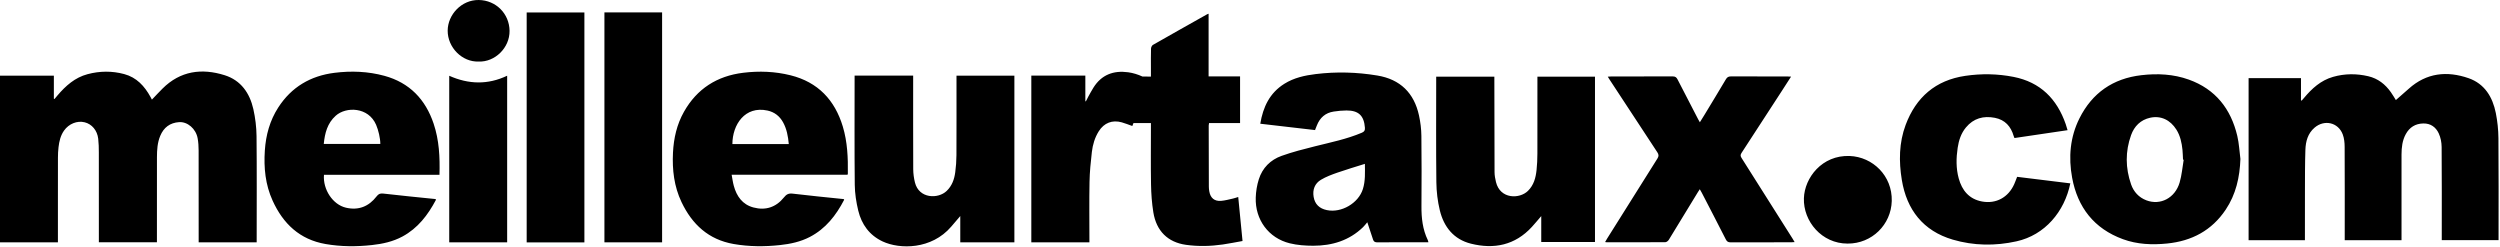 <?xml version="1.0" encoding="UTF-8"?>
<svg width="182px" height="18px" viewBox="0 0 182 18" version="1.1" xmlns="http://www.w3.org/2000/svg" xmlns:xlink="http://www.w3.org/1999/xlink">
    <!-- Generator: Sketch 63.1 (92452) - https://sketch.com -->
    <title>MeilleurTaux</title>
    <desc>Created with Sketch.</desc>
    <g id="Symbols" stroke="none" stroke-width="1" fill="none" fill-rule="evenodd">
        <g id="01_logos-/-Clients-/-MeilleurTaux-/-Black" transform="translate(-1, -41)" fill="#000000">
            <path d="M58.424,51.487 C58.371,50.918 58.275,50.388 58.007,49.903 C57.758,49.453 57.379,49.158 56.875,49.048 C55.231,48.691 54.321,50.074 54.318,51.487 L58.424,51.487 Z M67.478,46.506 L67.478,46.758 C67.478,48.943 67.473,51.129 67.483,53.314 C67.485,53.638 67.53,53.968 67.607,54.282 C67.902,55.473 69.297,55.495 69.916,54.902 C70.308,54.527 70.472,54.055 70.541,53.547 C70.597,53.134 70.627,52.716 70.629,52.3 C70.638,50.455 70.633,48.611 70.633,46.766 L70.633,46.509 L74.847,46.509 L74.847,58.641 L70.908,58.641 L70.908,56.728 C70.665,57.013 70.458,57.255 70.251,57.497 C68.815,59.177 66.499,59.159 65.257,58.578 C64.292,58.126 63.723,57.334 63.48,56.33 C63.333,55.72 63.234,55.083 63.227,54.457 C63.199,51.861 63.215,49.264 63.215,46.668 L63.215,46.506 L67.478,46.506 Z M58.555,46.482 C60.551,46.98 61.775,48.283 62.357,50.214 C62.694,51.332 62.741,52.486 62.723,53.644 C62.722,53.664 62.712,53.683 62.701,53.719 L54.263,53.719 C54.317,54.006 54.35,54.271 54.42,54.526 C54.628,55.29 55.049,55.889 55.848,56.103 C56.733,56.34 57.496,56.089 58.071,55.372 C58.249,55.149 58.407,55.061 58.706,55.097 C59.938,55.247 61.175,55.363 62.41,55.492 C62.422,55.493 62.433,55.504 62.445,55.51 C62.448,55.523 62.457,55.54 62.453,55.549 C61.868,56.676 61.111,57.649 59.955,58.25 C59.278,58.602 58.542,58.76 57.789,58.841 C56.66,58.963 55.533,58.959 54.411,58.764 C52.581,58.445 51.386,57.334 50.615,55.713 C50.073,54.574 49.931,53.359 49.993,52.113 C50.046,51.064 50.272,50.06 50.792,49.139 C51.74,47.46 53.2,46.531 55.104,46.298 C56.262,46.156 57.42,46.198 58.555,46.482 Z M28.986,46.52 C30.818,47.021 31.976,48.237 32.569,50.005 C32.971,51.201 33.032,52.443 32.994,53.727 L24.585,53.727 C24.498,54.792 25.225,55.895 26.182,56.119 C27.096,56.333 27.848,56.035 28.415,55.298 C28.55,55.123 28.668,55.065 28.896,55.091 C30.15,55.237 31.407,55.358 32.663,55.487 C32.684,55.489 32.704,55.496 32.727,55.501 C32.729,55.522 32.738,55.546 32.73,55.561 C32.15,56.655 31.417,57.615 30.299,58.218 C29.608,58.59 28.852,58.756 28.078,58.84 C26.949,58.963 25.822,58.96 24.7,58.765 C22.816,58.438 21.611,57.284 20.847,55.608 C20.318,54.447 20.196,53.215 20.28,51.956 C20.354,50.835 20.642,49.778 21.257,48.825 C22.218,47.335 23.608,46.519 25.351,46.301 C26.572,46.149 27.793,46.194 28.986,46.52 Z M109.789,46.581 L109.789,46.881 L109.789,46.881 C109.792,49.096 109.792,51.311 109.803,53.526 C109.804,53.769 109.849,54.016 109.907,54.253 C110.213,55.508 111.623,55.497 112.234,54.897 C112.661,54.477 112.8,53.946 112.861,53.386 C112.905,52.988 112.92,52.585 112.922,52.184 C112.928,50.42 112.924,48.657 112.924,46.893 L112.924,46.581 L117.115,46.581 L117.115,58.617 L113.203,58.617 L113.203,56.731 C112.947,57.028 112.741,57.28 112.521,57.519 C111.299,58.85 109.771,59.162 108.083,58.739 C106.833,58.426 106.11,57.52 105.818,56.309 C105.658,55.646 105.575,54.95 105.567,54.267 C105.538,51.766 105.555,49.264 105.555,46.762 L105.555,46.581 L109.789,46.581 Z M88.986,41.998 L88.986,46.563 L91.277,46.563 L91.277,49.96 L89.018,49.96 C89.008,50.033 88.994,50.087 88.994,50.141 C88.996,51.625 88.999,53.11 89.004,54.595 C89.004,54.709 89.017,54.824 89.037,54.937 C89.12,55.414 89.412,55.663 89.896,55.623 C90.188,55.599 90.476,55.517 90.764,55.454 C90.882,55.428 90.996,55.385 91.143,55.341 C91.247,56.407 91.349,57.455 91.456,58.546 C90.966,58.633 90.493,58.73 90.016,58.799 C89.125,58.928 88.229,58.948 87.335,58.823 C86.024,58.639 85.184,57.824 84.963,56.458 C84.855,55.789 84.807,55.106 84.795,54.429 C84.77,53.051 84.787,51.673 84.787,50.295 L84.787,49.96 L83.517,49.959 C83.489,50.031 83.461,50.102 83.433,50.173 C83.167,50.08 82.923,49.979 82.67,49.908 C81.974,49.711 81.378,49.945 80.992,50.554 C80.7,51.016 80.55,51.534 80.487,52.065 C80.402,52.789 80.331,53.518 80.317,54.246 C80.291,55.63 80.309,57.015 80.309,58.4 L80.309,58.64 L76.08,58.64 L76.08,46.504 L80.013,46.504 L80.013,48.37 C80.026,48.373 80.039,48.375 80.052,48.378 C80.111,48.263 80.165,48.147 80.228,48.035 C80.349,47.816 80.468,47.595 80.6,47.383 C81.189,46.44 82.061,46.116 83.132,46.261 C83.494,46.311 83.838,46.42 84.174,46.573 L84.787,46.575 L84.787,45.942 C84.787,45.475 84.78,45.007 84.794,44.54 C84.797,44.446 84.858,44.312 84.934,44.268 C86.246,43.518 87.564,42.779 88.881,42.038 C88.902,42.026 88.927,42.02 88.986,41.998 Z M101.265,46.497 C102.936,46.773 103.948,47.768 104.304,49.409 C104.409,49.894 104.471,50.397 104.477,50.893 C104.498,52.6 104.493,54.307 104.482,56.013 C104.476,56.868 104.566,57.698 104.944,58.479 C104.964,58.521 104.97,58.571 104.988,58.639 L104.062,58.639 C103.132,58.639 102.202,58.634 101.272,58.643 C101.105,58.644 101.008,58.597 100.958,58.441 C100.827,58.039 100.693,57.639 100.54,57.179 C100.441,57.294 100.345,57.425 100.23,57.537 C99.221,58.515 97.974,58.889 96.606,58.89 C96.035,58.89 95.448,58.848 94.897,58.713 C93.352,58.335 92.364,56.991 92.418,55.38 C92.433,54.935 92.507,54.478 92.641,54.055 C92.903,53.224 93.488,52.637 94.3,52.347 C95.093,52.063 95.916,51.854 96.735,51.649 C97.882,51.361 99.044,51.128 100.14,50.663 C100.321,50.585 100.381,50.498 100.366,50.3 C100.302,49.426 99.909,49.04 99.027,49.042 C98.717,49.043 98.404,49.075 98.096,49.121 C97.488,49.212 97.089,49.569 96.867,50.133 C96.825,50.239 96.784,50.344 96.734,50.469 C95.408,50.315 94.088,50.162 92.748,50.007 C92.951,48.792 93.428,47.772 94.5,47.1 C95.202,46.66 95.988,46.49 96.789,46.392 C98.284,46.209 99.78,46.251 101.265,46.497 Z M147.586,46.597 C149.544,46.982 150.745,48.203 151.384,50.037 C151.43,50.167 151.465,50.301 151.519,50.477 C150.218,50.67 148.94,50.859 147.653,51.049 C147.631,50.993 147.609,50.95 147.596,50.904 C147.394,50.201 146.967,49.722 146.227,49.577 C145.396,49.416 144.677,49.608 144.121,50.277 C143.763,50.709 143.6,51.218 143.518,51.762 C143.407,52.507 143.394,53.252 143.593,53.982 C143.832,54.862 144.352,55.495 145.291,55.669 C146.32,55.859 147.207,55.366 147.635,54.407 C147.711,54.237 147.773,54.06 147.847,53.873 C149.143,54.032 150.429,54.191 151.718,54.349 C151.297,56.407 149.87,58.111 147.802,58.569 C146.252,58.913 144.682,58.893 143.162,58.445 C141.007,57.81 139.811,56.276 139.453,54.102 C139.231,52.755 139.246,51.39 139.73,50.095 C140.481,48.086 141.907,46.838 144.076,46.521 C145.249,46.35 146.422,46.368 147.586,46.597 Z M160.346,46.795 C162.294,47.494 163.41,48.931 163.875,50.896 C164.005,51.442 164.029,52.012 164.102,52.572 C164.055,53.901 163.777,55.15 163.03,56.265 C162.015,57.781 160.558,58.549 158.764,58.728 C157.673,58.837 156.587,58.793 155.55,58.413 C153.449,57.643 152.247,56.095 151.85,53.934 C151.578,52.451 151.699,50.983 152.385,49.614 C153.311,47.765 154.825,46.714 156.887,46.474 C158.06,46.337 159.226,46.393 160.346,46.795 Z M135.659,52.356 C137.333,52.421 138.767,53.796 138.72,55.631 C138.676,57.344 137.281,58.743 135.508,58.733 C133.626,58.739 132.269,57.113 132.324,55.431 C132.372,53.946 133.637,52.279 135.659,52.356 Z M43.544,41.908 L43.544,58.648 L39.342,58.648 L39.342,41.908 L43.544,41.908 Z M122.769,46.562 C122.954,46.561 123.045,46.623 123.125,46.781 C123.62,47.752 124.125,48.719 124.627,49.686 C124.661,49.751 124.699,49.812 124.75,49.901 C124.874,49.701 124.987,49.523 125.097,49.342 C125.615,48.485 126.136,47.631 126.646,46.77 C126.737,46.616 126.837,46.561 127.017,46.562 C128.383,46.571 129.75,46.567 131.116,46.567 C131.195,46.567 131.274,46.574 131.389,46.579 C131.141,46.963 130.912,47.32 130.682,47.675 C129.717,49.163 128.755,50.651 127.783,52.134 C127.689,52.277 127.702,52.368 127.786,52.502 C129.026,54.456 130.261,56.412 131.497,58.369 C131.543,58.443 131.587,58.52 131.649,58.624 C131.542,58.63 131.464,58.638 131.387,58.638 C129.921,58.639 128.456,58.635 126.99,58.643 C126.807,58.644 126.719,58.585 126.637,58.423 C126.062,57.29 125.475,56.163 124.891,55.034 C124.85,54.954 124.803,54.878 124.745,54.775 C124.691,54.859 124.647,54.923 124.606,54.989 C123.902,56.146 123.201,57.303 122.49,58.456 C122.44,58.537 122.324,58.63 122.238,58.631 C120.814,58.641 119.39,58.638 117.966,58.638 C117.936,58.638 117.906,58.629 117.851,58.621 C117.91,58.521 117.955,58.437 118.006,58.356 C119.223,56.417 120.437,54.475 121.661,52.54 C121.771,52.367 121.762,52.251 121.653,52.085 C120.486,50.319 119.327,48.547 118.166,46.776 C118.13,46.722 118.098,46.666 118.046,46.582 C118.146,46.576 118.222,46.567 118.299,46.567 C119.789,46.567 121.279,46.571 122.769,46.562 Z M37.921,46.513 L37.921,58.642 L33.704,58.642 L33.704,46.516 C35.112,47.143 36.513,47.183 37.921,46.513 Z M49.201,41.901 L49.201,58.64 L45.002,58.64 L45.002,41.901 L49.201,41.901 Z M17.357,46.476 C18.537,46.847 19.182,47.778 19.444,48.944 C19.587,49.584 19.669,50.25 19.676,50.905 C19.702,53.411 19.686,55.917 19.686,58.423 L19.686,58.641 L15.463,58.641 L15.463,58.368 C15.463,56.231 15.466,54.094 15.46,51.957 C15.459,51.66 15.442,51.358 15.388,51.065 C15.261,50.37 14.649,49.85 14.04,49.891 C13.374,49.936 12.921,50.279 12.667,50.886 C12.458,51.384 12.428,51.914 12.426,52.443 C12.421,54.42 12.424,56.397 12.424,58.374 L12.424,58.638 L8.197,58.638 L8.197,58.405 C8.197,56.303 8.199,54.201 8.195,52.098 C8.195,51.765 8.188,51.43 8.15,51.099 C8.08,50.492 7.687,50.032 7.164,49.903 C6.616,49.767 6.015,50.009 5.663,50.505 C5.405,50.869 5.311,51.289 5.26,51.72 C5.23,51.975 5.218,52.233 5.218,52.49 L5.216,55.435 L5.216,55.435 L5.216,58.64 L1,58.64 L1,46.51 L4.921,46.51 L4.921,48.188 L4.968,48.207 C5.041,48.119 5.113,48.03 5.188,47.944 C5.785,47.245 6.455,46.645 7.372,46.401 C8.26,46.164 9.155,46.155 10.042,46.393 C10.946,46.635 11.524,47.269 11.957,48.059 C11.99,48.12 12.022,48.182 12.059,48.252 C12.319,47.981 12.569,47.711 12.829,47.452 C14.127,46.157 15.687,45.951 17.357,46.476 Z M180.713,46.692 C181.881,47.098 182.464,48.067 182.696,49.231 C182.815,49.83 182.881,50.449 182.886,51.06 C182.907,53.431 182.895,55.802 182.895,58.173 L182.895,58.484 L178.76,58.484 L178.76,58.195 C178.76,56.029 178.769,53.863 178.751,51.697 C178.748,51.363 178.678,51.003 178.537,50.703 C178.329,50.258 177.951,49.978 177.419,49.988 C176.84,49.998 176.413,50.267 176.14,50.767 C175.889,51.226 175.832,51.731 175.831,52.245 C175.83,54.222 175.831,56.199 175.831,58.176 L175.831,58.486 L171.696,58.486 L171.696,58.192 C171.696,56.026 171.702,53.86 171.69,51.694 C171.689,51.388 171.658,51.062 171.55,50.78 C171.218,49.909 170.213,49.684 169.502,50.292 C169.006,50.717 168.854,51.295 168.833,51.903 C168.798,52.91 168.804,53.92 168.8,54.928 C168.795,56.011 168.798,57.094 168.798,58.177 L168.798,58.486 L164.698,58.486 L164.698,46.689 L168.512,46.689 L168.512,48.302 C168.529,48.31 168.546,48.318 168.563,48.326 C168.618,48.263 168.673,48.2 168.727,48.136 C169.304,47.445 169.954,46.85 170.847,46.596 C171.694,46.354 172.552,46.349 173.408,46.549 C174.115,46.714 174.649,47.135 175.059,47.718 C175.205,47.926 175.332,48.147 175.419,48.285 C175.721,48.02 176.043,47.743 176.359,47.459 C177.65,46.298 179.146,46.148 180.713,46.692 Z M100.364,52.929 C99.675,53.147 99.014,53.34 98.364,53.567 C97.955,53.71 97.54,53.864 97.171,54.084 C96.713,54.356 96.543,54.809 96.633,55.336 C96.724,55.866 97.05,56.182 97.592,56.295 C98.652,56.518 99.891,55.796 100.217,54.766 C100.406,54.167 100.37,53.551 100.364,52.929 Z M157.538,49.57 C156.832,49.723 156.374,50.191 156.142,50.838 C155.715,52.025 155.728,53.235 156.144,54.426 C156.332,54.963 156.705,55.371 157.251,55.582 C158.271,55.973 159.343,55.421 159.677,54.288 C159.835,53.752 159.878,53.182 159.973,52.627 L159.923,52.618 L159.923,52.618 C159.91,52.381 159.908,52.143 159.884,51.907 C159.83,51.39 159.724,50.887 159.442,50.437 C158.996,49.725 158.306,49.404 157.538,49.57 Z M25.439,49.426 C24.829,49.975 24.648,50.693 24.57,51.478 L28.688,51.478 C28.687,51.063 28.549,50.476 28.381,50.086 C27.82,48.781 26.195,48.747 25.439,49.426 Z M35.853,41 C37.103,41.017 38.082,41.995 38.096,43.246 C38.11,44.489 37.021,45.529 35.848,45.481 C34.645,45.528 33.586,44.459 33.591,43.231 C33.596,42.072 34.595,40.983 35.853,41 Z" id="MeilleurTaux"></path>
        </g>
    </g>
</svg>